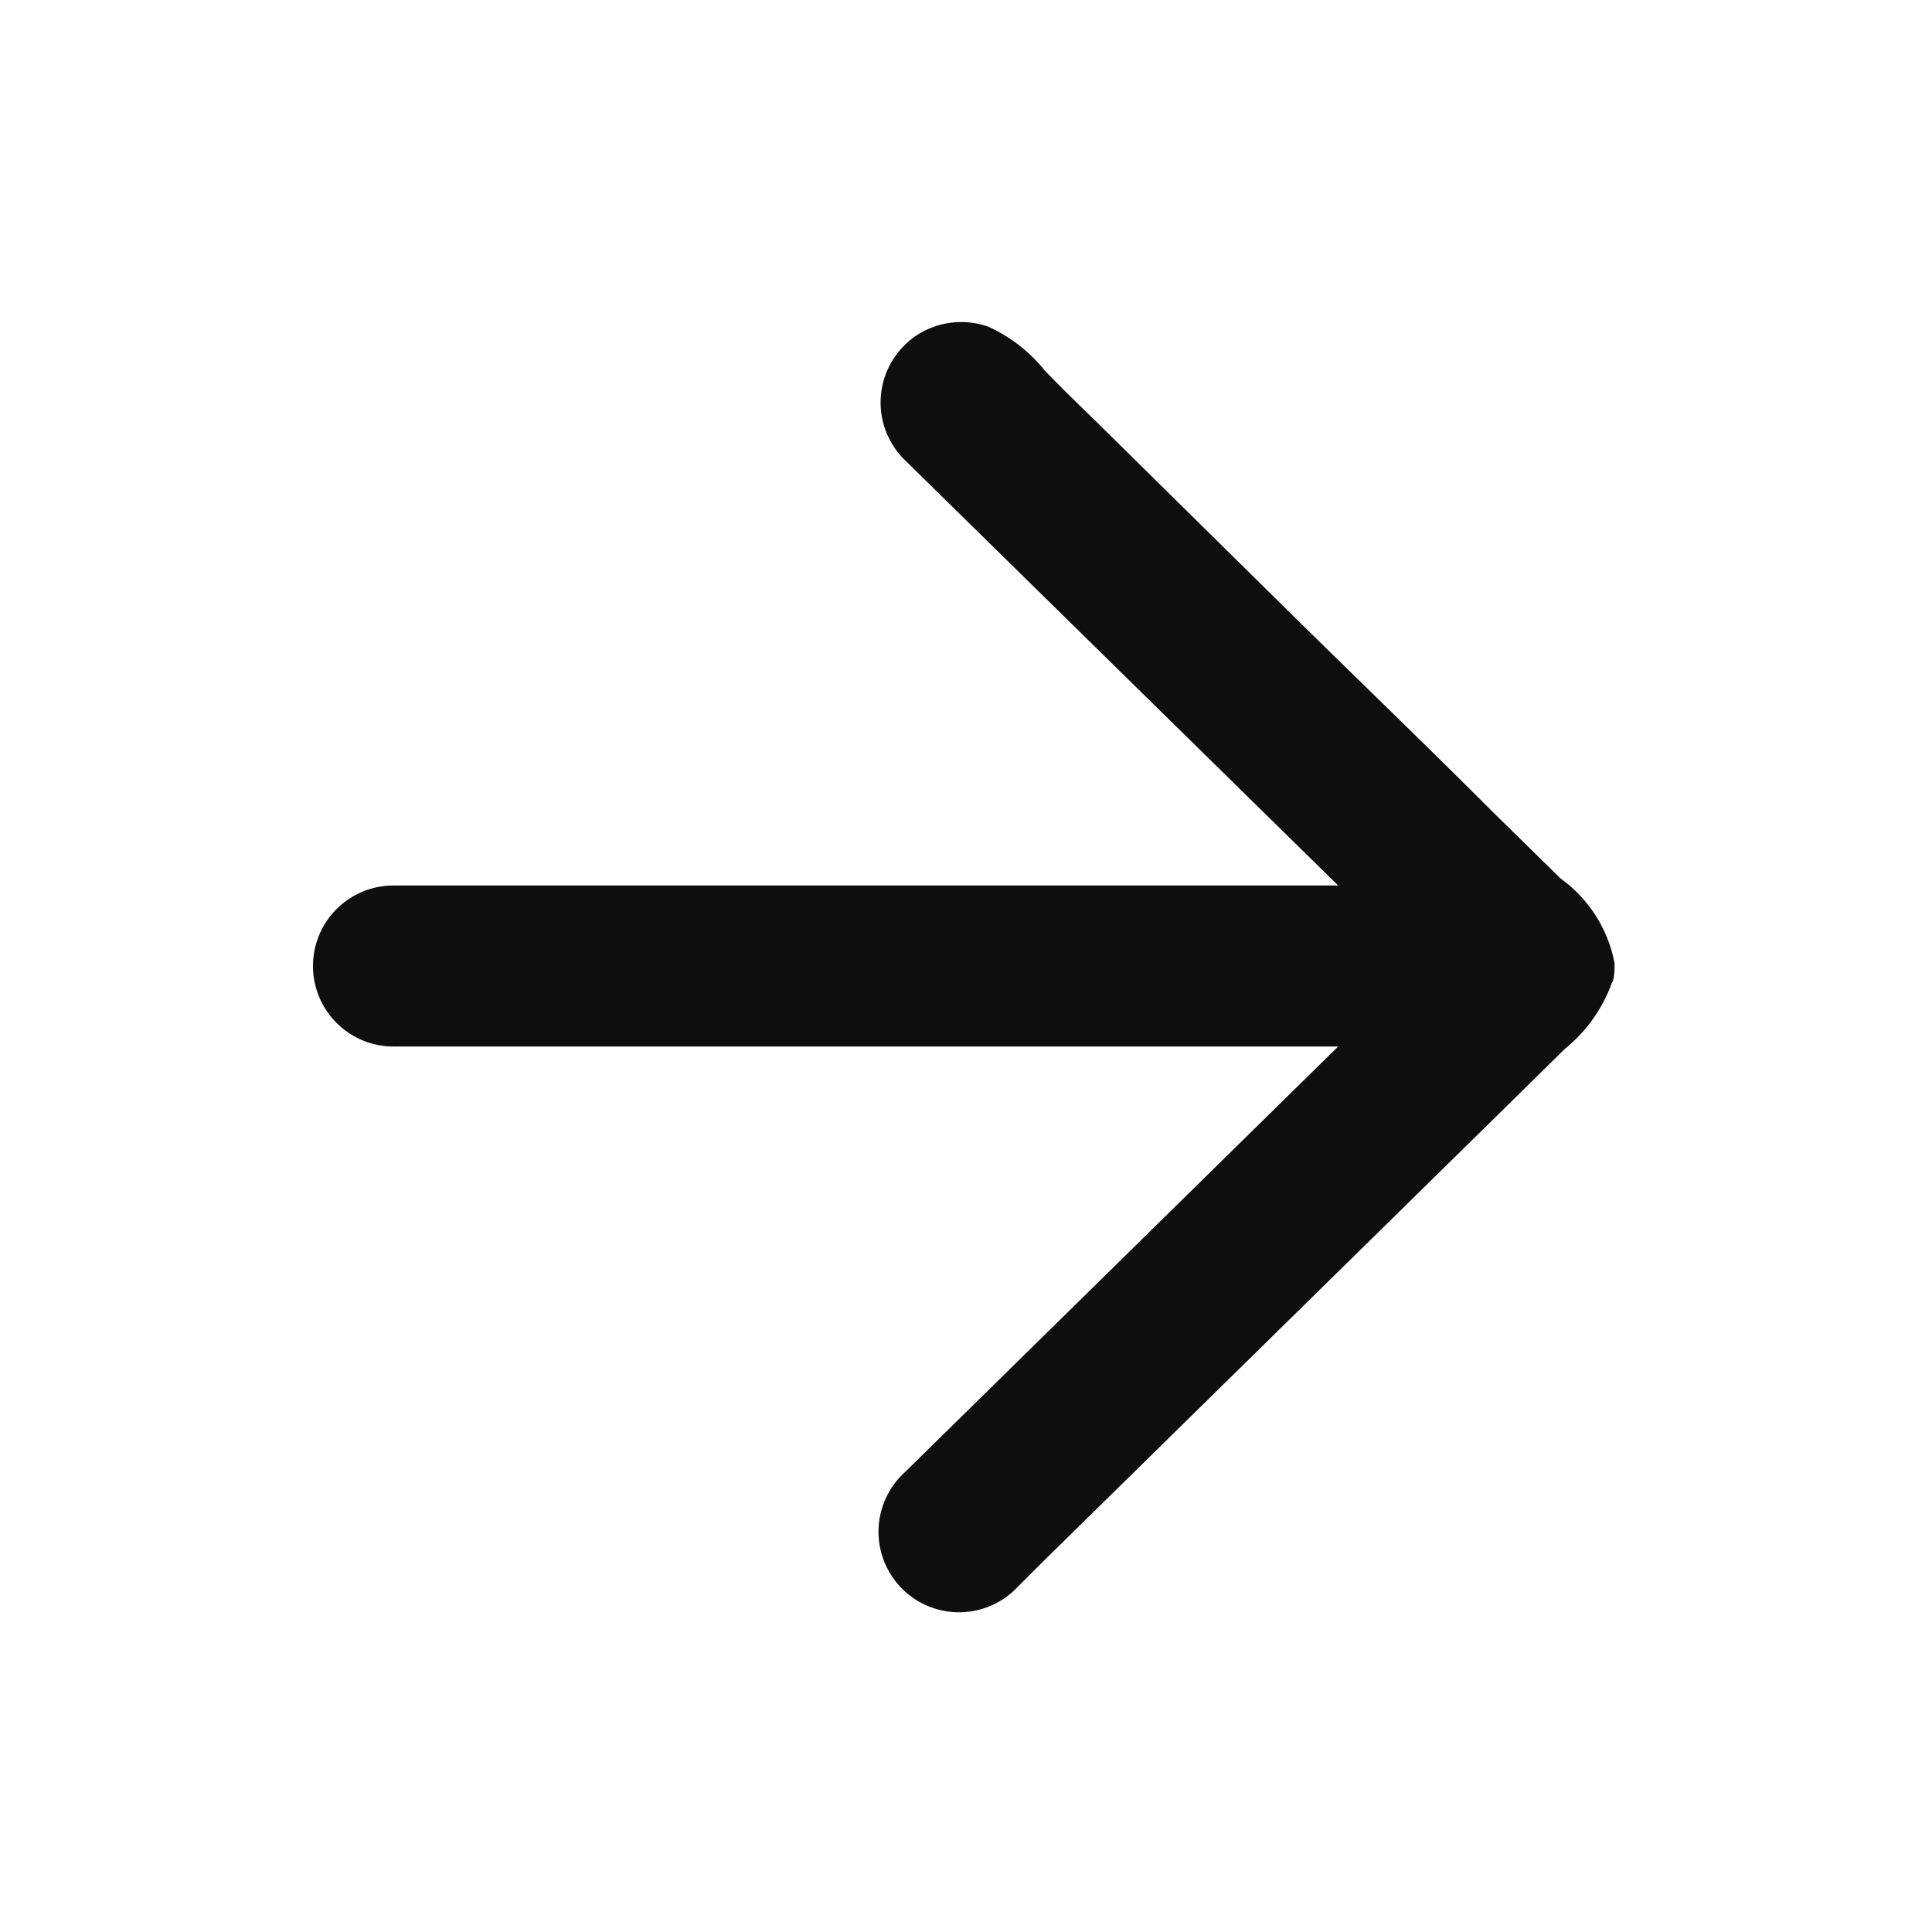 <svg id="Komponente_21_1" data-name="Komponente 21 – 1" xmlns="http://www.w3.org/2000/svg" xmlns:xlink="http://www.w3.org/1999/xlink" width="24" height="24" viewBox="0 0 24 24">
  <defs>
    <clipPath id="clip-path">
      <rect id="Rechteck_315" data-name="Rechteck 315" width="24" height="24" fill="#0e0e0f"/>
    </clipPath>
  </defs>
  <g id="Gruppe_222" data-name="Gruppe 222" clip-path="url(#clip-path)">
    <path id="Pfad_178" data-name="Pfad 178" d="M20.034,12.2a.845.845,0,0,0,.022-.238,1.68,1.68,0,0,0-.67-1.049l-.838-.823c-.8-.8-1.611-1.582-2.416-2.373L13.721,5.339c-.248-.244-.5-.483-.742-.736a1.92,1.92,0,0,0-.7-.544,1.011,1.011,0,0,0-.9.112.936.936,0,0,0-.153.128,1,1,0,0,0,.012,1.414L16.623,11H4.888a1,1,0,0,0,0,2H16.623l-5.381,5.287a1,1,0,1,0,1.4,1.426l.3-.3,5.689-5.588.813-.8a1.854,1.854,0,0,0,.584-.83" fill="#0e0e0f"/>
  </g>
</svg>
